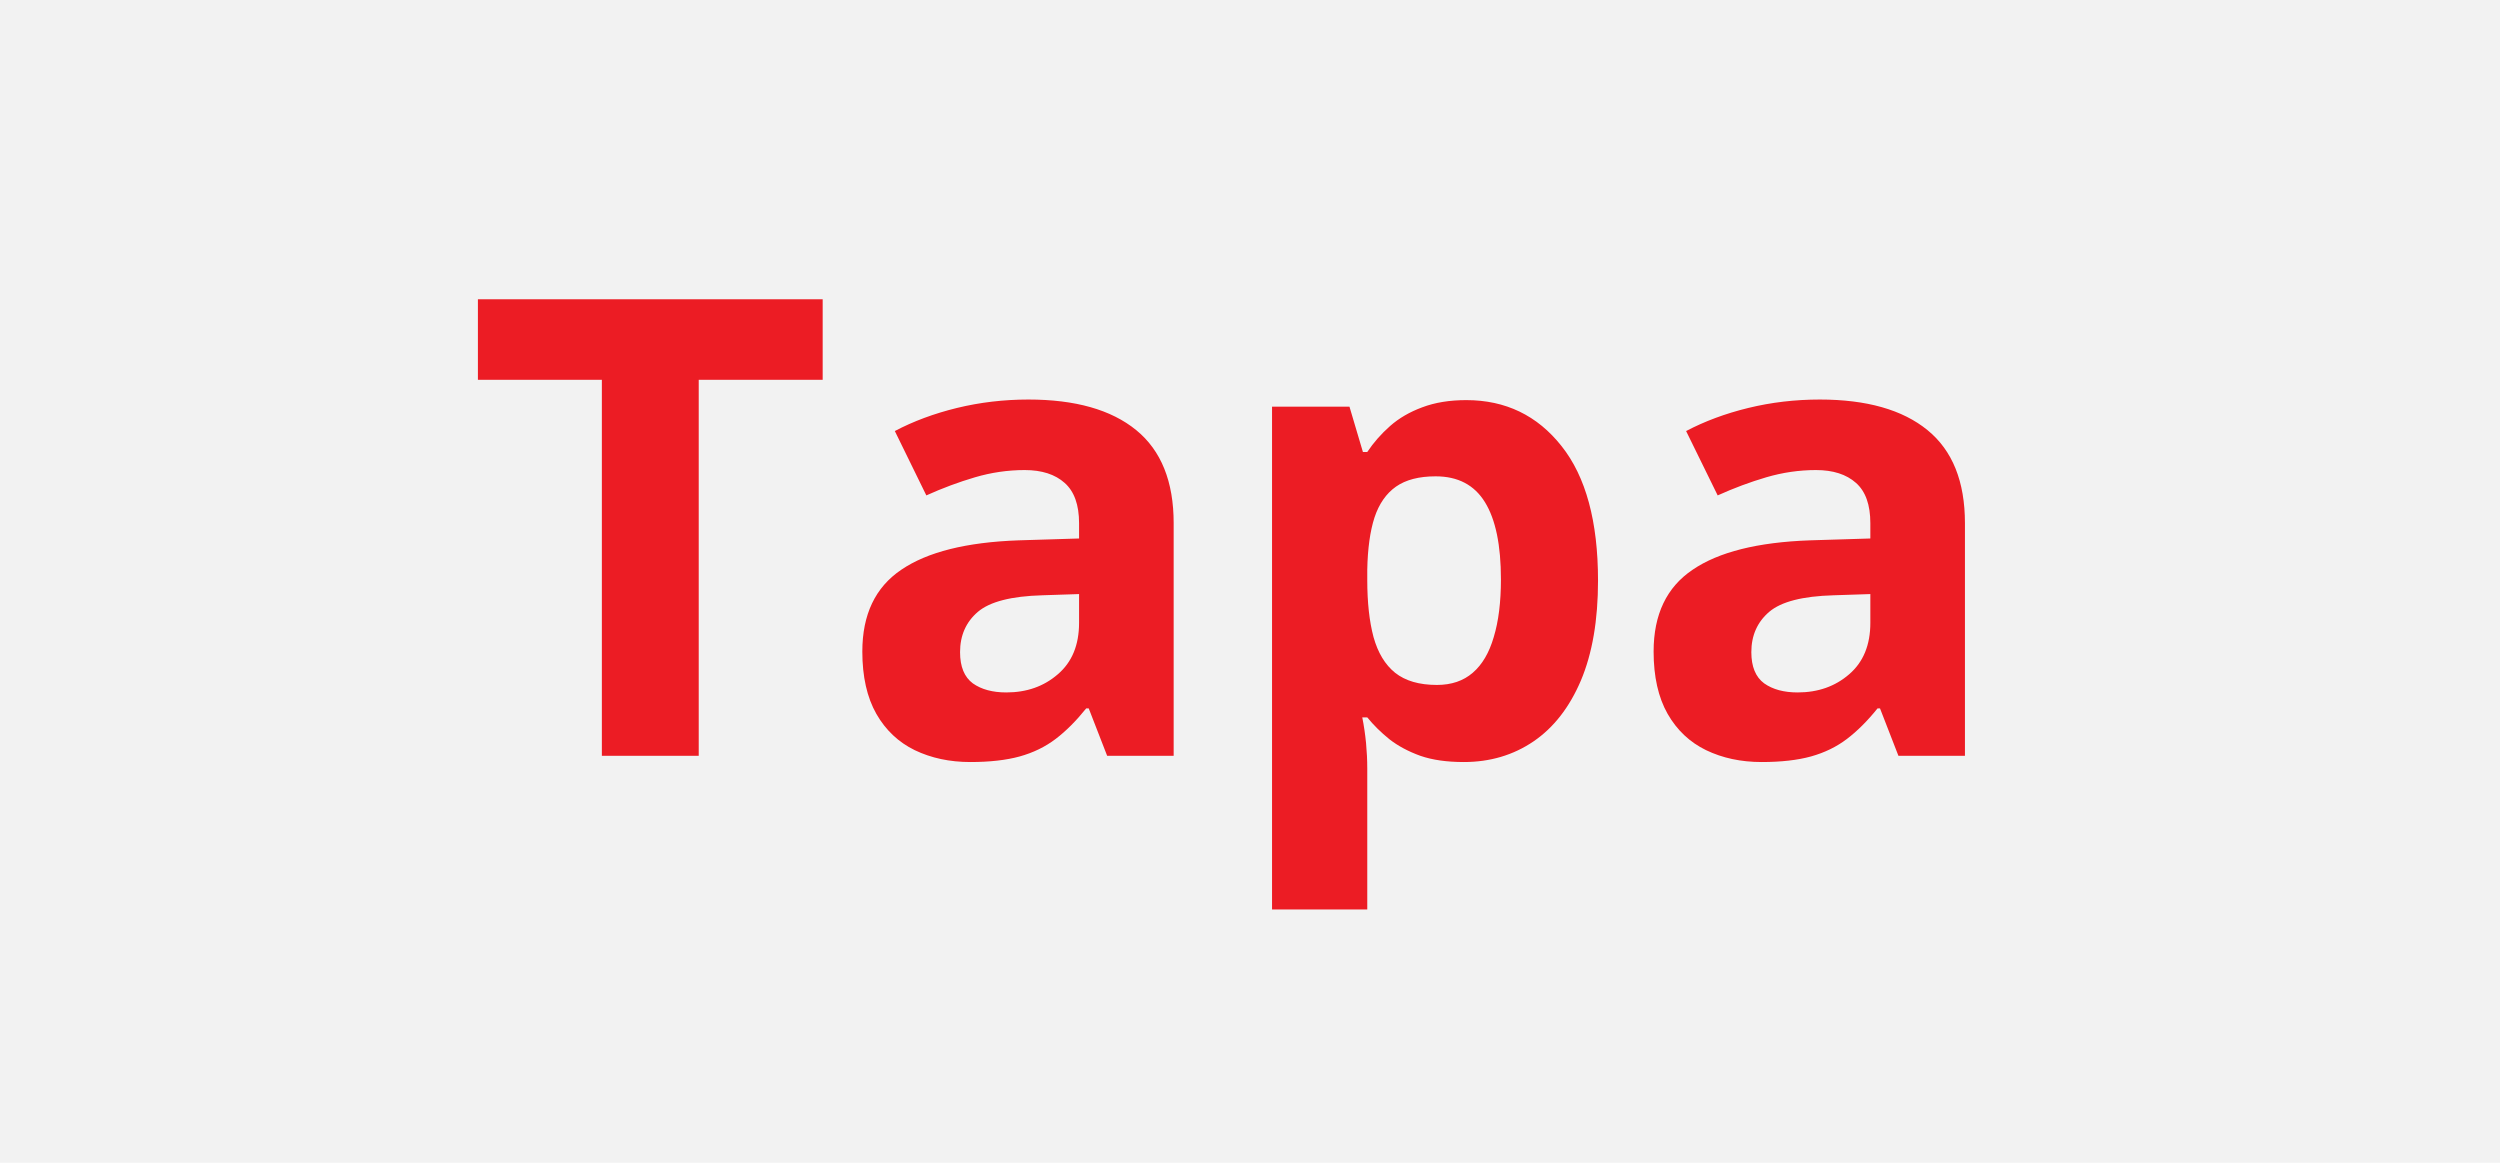 <svg width="43" height="20" viewBox="0 0 43 20" fill="none" xmlns="http://www.w3.org/2000/svg">
<rect width="43" height="20" fill="#F2F2F2"/>
<path d="M12.018 13H10.352V6.533H8.22V5.147H14.15V6.533H12.018V13ZM17.689 6.872C18.495 6.872 19.113 7.047 19.543 7.398C19.972 7.749 20.187 8.282 20.187 8.999V13H19.043L18.726 12.184H18.683C18.511 12.398 18.336 12.574 18.157 12.71C17.978 12.846 17.772 12.946 17.539 13.011C17.306 13.075 17.023 13.107 16.69 13.107C16.336 13.107 16.017 13.039 15.734 12.903C15.455 12.767 15.235 12.56 15.074 12.28C14.913 11.997 14.832 11.639 14.832 11.206C14.832 10.569 15.056 10.1 15.503 9.799C15.951 9.494 16.622 9.326 17.518 9.294L18.56 9.262V8.999C18.56 8.683 18.477 8.452 18.312 8.306C18.148 8.159 17.919 8.085 17.625 8.085C17.335 8.085 17.05 8.127 16.771 8.209C16.492 8.291 16.212 8.395 15.933 8.521L15.391 7.414C15.709 7.246 16.066 7.113 16.459 7.017C16.857 6.92 17.267 6.872 17.689 6.872ZM18.56 10.218L17.926 10.239C17.396 10.254 17.027 10.348 16.819 10.524C16.615 10.699 16.513 10.93 16.513 11.217C16.513 11.467 16.587 11.646 16.733 11.754C16.88 11.858 17.072 11.91 17.308 11.91C17.659 11.91 17.954 11.806 18.194 11.598C18.438 11.39 18.56 11.095 18.56 10.712V10.218ZM25.22 6.882C25.896 6.882 26.442 7.146 26.858 7.672C27.277 8.198 27.486 8.97 27.486 9.987C27.486 10.667 27.388 11.24 27.191 11.706C26.994 12.168 26.722 12.517 26.375 12.753C26.027 12.989 25.628 13.107 25.177 13.107C24.887 13.107 24.638 13.072 24.43 13C24.223 12.925 24.045 12.83 23.898 12.715C23.752 12.597 23.625 12.472 23.517 12.339H23.431C23.46 12.483 23.481 12.629 23.496 12.78C23.51 12.93 23.517 13.077 23.517 13.22V15.643H21.879V6.995H23.211L23.442 7.774H23.517C23.625 7.613 23.755 7.464 23.909 7.328C24.063 7.192 24.248 7.085 24.462 7.006C24.681 6.923 24.933 6.882 25.22 6.882ZM24.693 8.193C24.407 8.193 24.18 8.252 24.011 8.37C23.843 8.488 23.719 8.666 23.641 8.902C23.565 9.138 23.524 9.437 23.517 9.799V9.976C23.517 10.363 23.553 10.69 23.625 10.959C23.7 11.227 23.823 11.432 23.995 11.571C24.171 11.711 24.41 11.781 24.715 11.781C24.965 11.781 25.171 11.711 25.332 11.571C25.494 11.432 25.614 11.227 25.692 10.959C25.775 10.687 25.816 10.356 25.816 9.965C25.816 9.378 25.725 8.936 25.542 8.639C25.359 8.341 25.076 8.193 24.693 8.193ZM31.3 6.872C32.105 6.872 32.723 7.047 33.153 7.398C33.583 7.749 33.797 8.282 33.797 8.999V13H32.653L32.336 12.184H32.294C32.122 12.398 31.946 12.574 31.767 12.71C31.588 12.846 31.382 12.946 31.149 13.011C30.917 13.075 30.634 13.107 30.301 13.107C29.946 13.107 29.628 13.039 29.345 12.903C29.065 12.767 28.845 12.56 28.684 12.28C28.523 11.997 28.442 11.639 28.442 11.206C28.442 10.569 28.666 10.1 29.114 9.799C29.561 9.494 30.233 9.326 31.128 9.294L32.17 9.262V8.999C32.17 8.683 32.088 8.452 31.923 8.306C31.758 8.159 31.529 8.085 31.235 8.085C30.945 8.085 30.661 8.127 30.381 8.209C30.102 8.291 29.823 8.395 29.544 8.521L29.001 7.414C29.32 7.246 29.676 7.113 30.07 7.017C30.467 6.92 30.877 6.872 31.3 6.872ZM32.17 10.218L31.536 10.239C31.006 10.254 30.637 10.348 30.43 10.524C30.226 10.699 30.123 10.93 30.123 11.217C30.123 11.467 30.197 11.646 30.344 11.754C30.491 11.858 30.682 11.91 30.919 11.91C31.269 11.91 31.565 11.806 31.805 11.598C32.048 11.39 32.17 11.095 32.17 10.712V10.218Z" fill="#EC1C24"/>
</svg>
